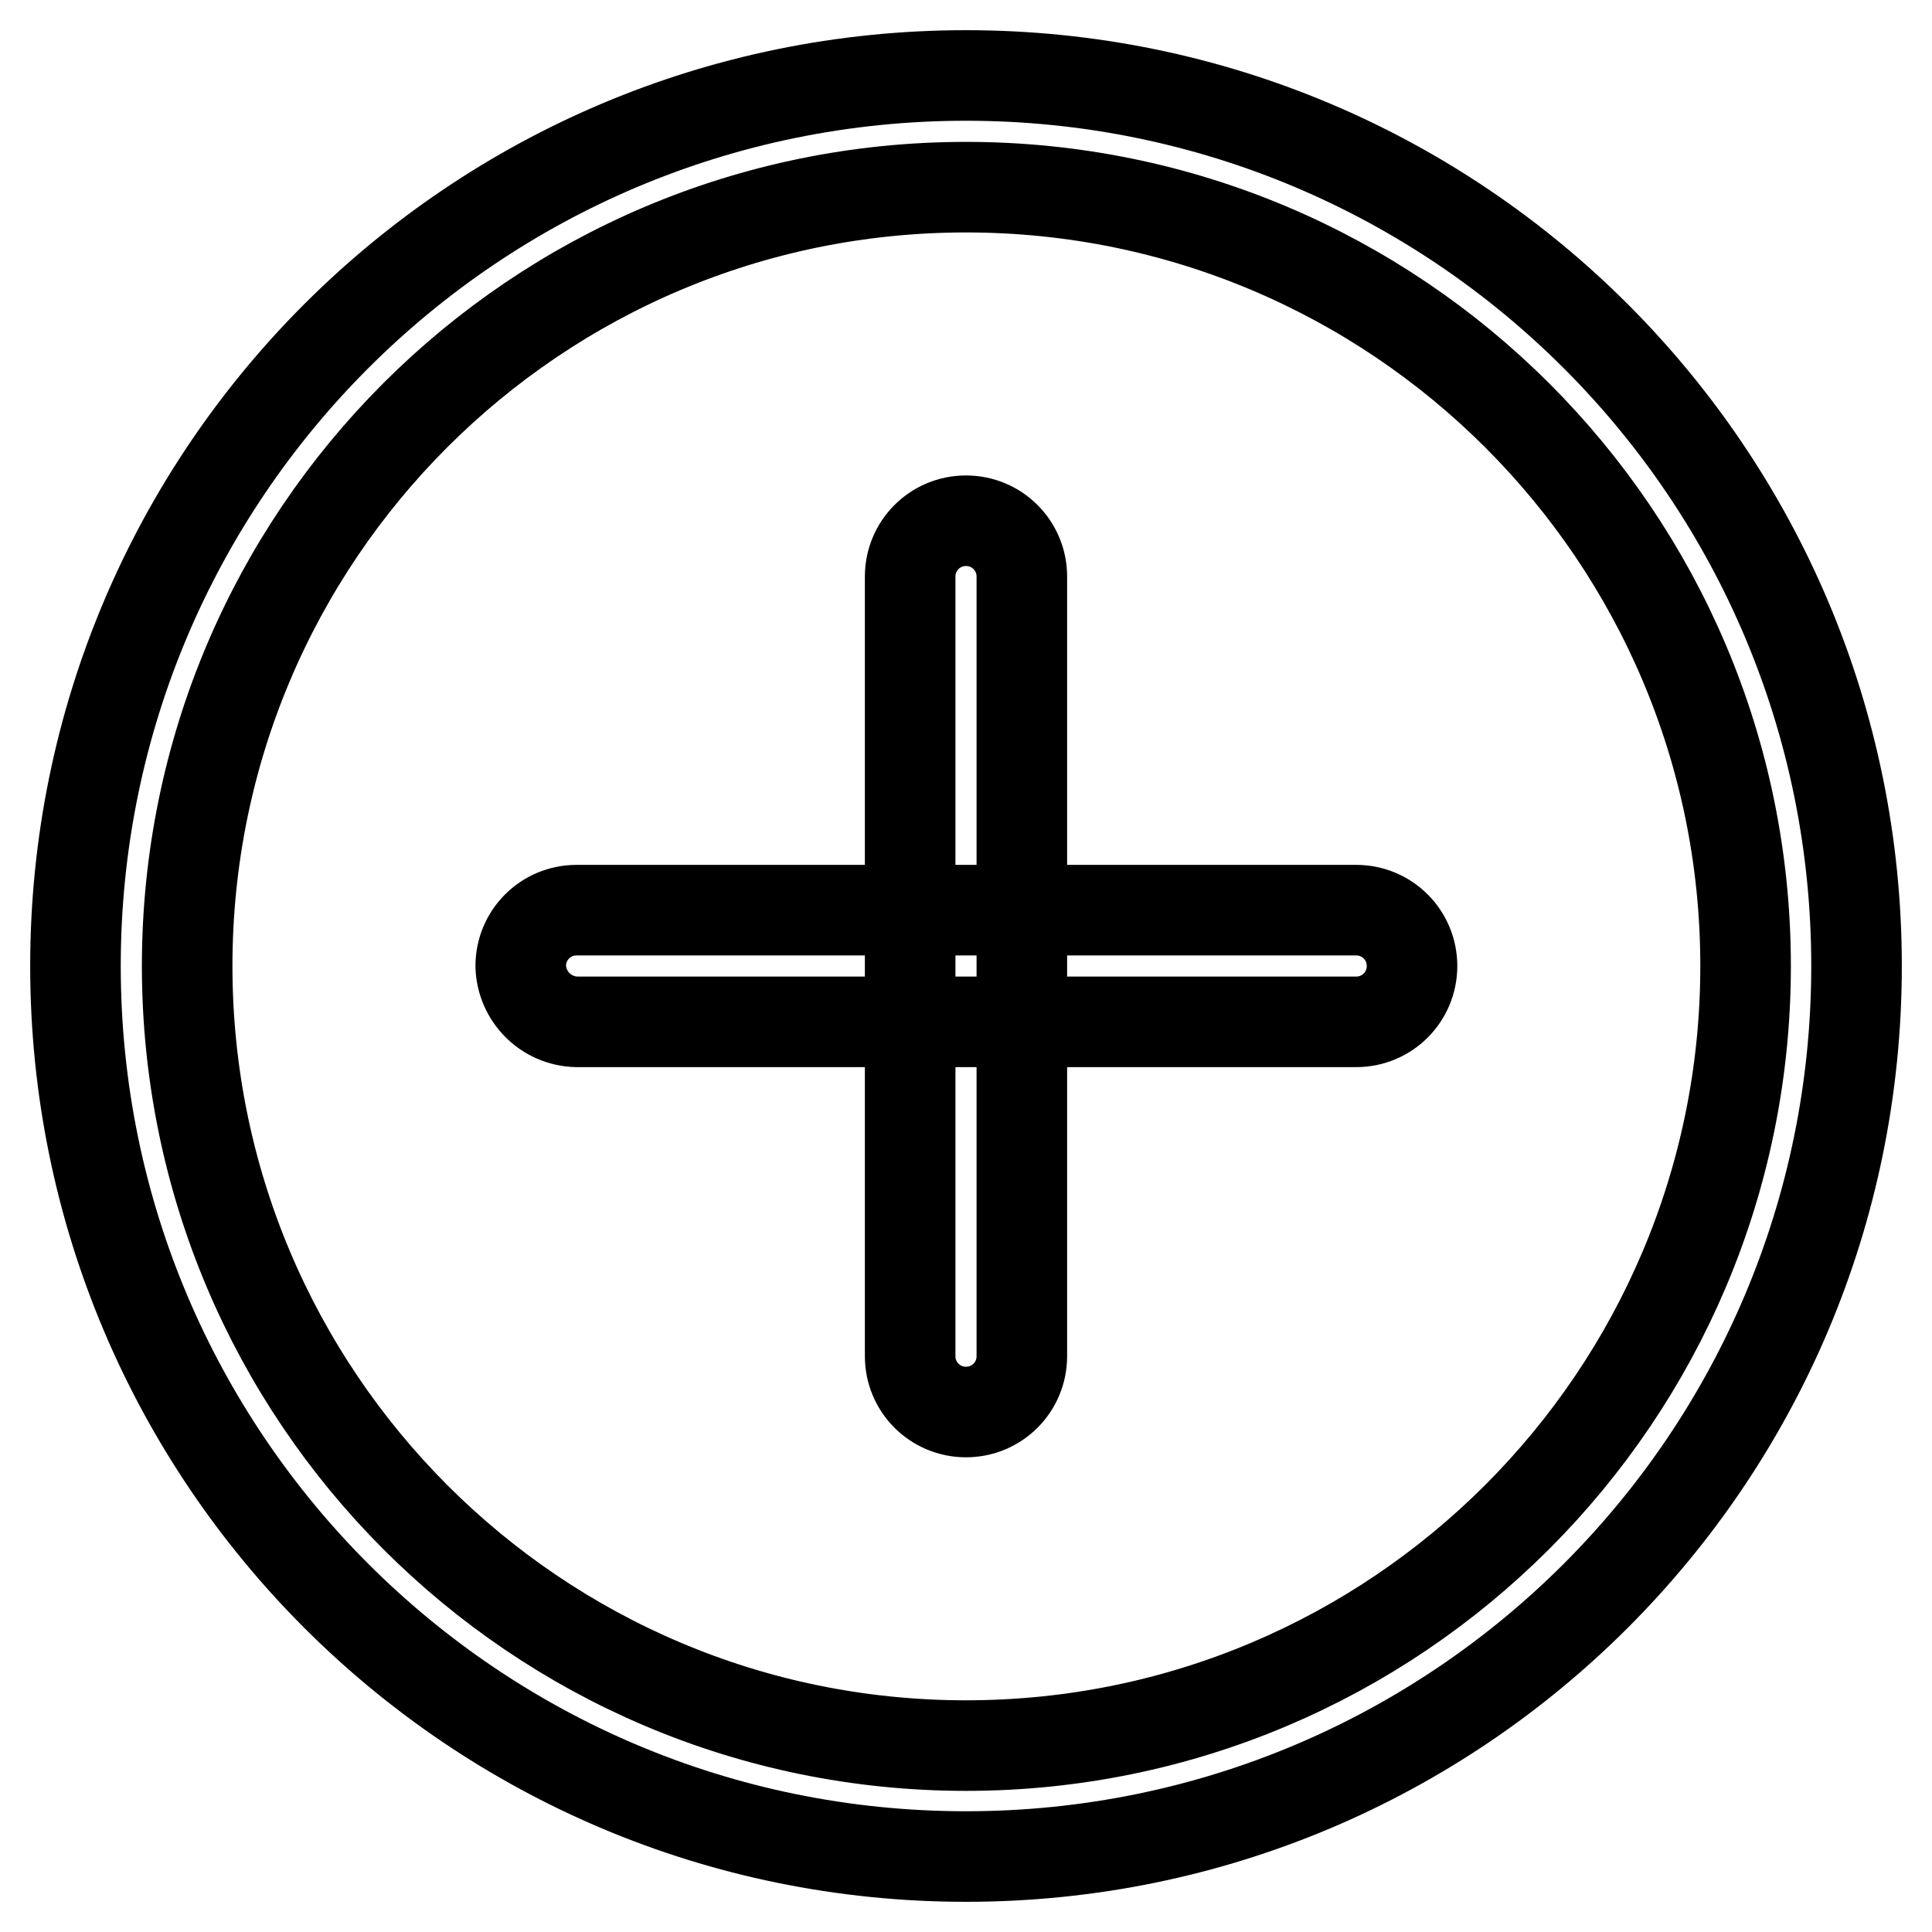 <?xml version="1.0" encoding="utf-8"?>
<!-- Svg Vector Icons : http://www.onlinewebfonts.com/icon -->
<!DOCTYPE svg PUBLIC "-//W3C//DTD SVG 1.1//EN" "http://www.w3.org/Graphics/SVG/1.1/DTD/svg11.dtd">
<svg version="1.1" xmlns="http://www.w3.org/2000/svg" xmlns:xlink="http://www.w3.org/1999/xlink" x="0px" y="0px" viewBox="0 0 256 256" enable-background="new 0 0 256 256" xml:space="preserve">
<g> <path stroke-width="12" fill-opacity="0" stroke="#000000"  d="M69,128c0-4.1,3.3-7.4,7.4-7.4h103.3c4.1,0,7.4,3.3,7.4,7.4s-3.3,7.4-7.4,7.4H76.4 C72.3,135.3,69.1,132,69,128z"/> <path stroke-width="12" fill-opacity="0" stroke="#000000"  d="M120.6,76.4c0-4.1,3.3-7.4,7.4-7.4s7.4,3.3,7.4,7.4v103.3c0,4.1-3.3,7.4-7.4,7.4s-7.4-3.3-7.4-7.4V76.4z"/> <path stroke-width="12" fill-opacity="0" stroke="#000000"  d="M128,10C62.8,10,10,62.8,10,128c0,65.2,52.8,118,118,118c65.2,0,118-52.8,118-118C246,62.8,193.2,10,128,10 z M128,231.3C71,231.3,24.8,185,24.8,128S71,24.8,128,24.8S231.3,71,231.3,128S185,231.3,128,231.3z"/></g>
</svg>